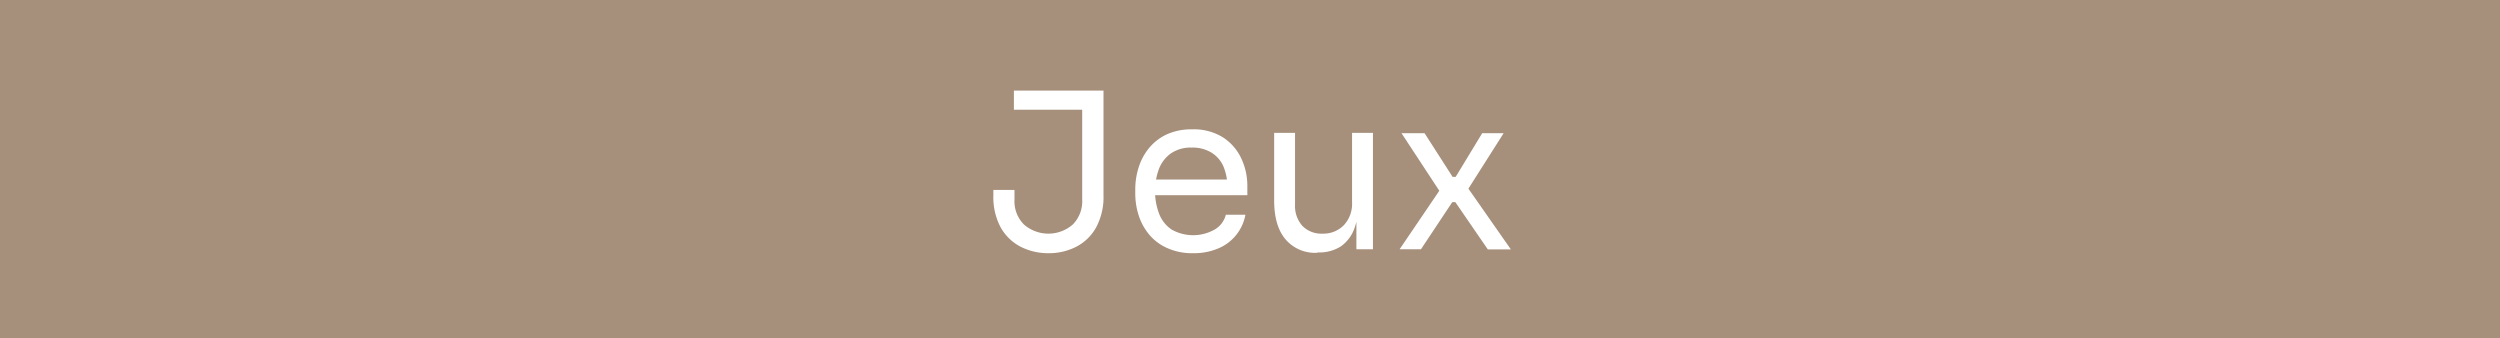 <svg xmlns="http://www.w3.org/2000/svg" viewBox="0 0 414 56"><defs><style>.cls-1{fill:#a68f7b;}.cls-2{fill:#fff;}</style></defs><g id="Layer_2" data-name="Layer 2"><g id="Layer_1-2" data-name="Layer 1"><rect class="cls-1" width="414" height="56"></rect><path class="cls-2" d="M173.59,41.93A10,10,0,0,1,169,40.85a8,8,0,0,1-3.3-3.21,10.62,10.62,0,0,1-1.2-5.29v-.9H168V33a5.45,5.45,0,0,0,1.58,4.19,6.16,6.16,0,0,0,8.06,0A5.46,5.46,0,0,0,179.21,33V17.45h3.53v14.9a10.61,10.61,0,0,1-1.21,5.29,7.92,7.92,0,0,1-3.28,3.21A9.91,9.91,0,0,1,173.59,41.93ZM167.9,18.17V15h14.84v3.17Z"></path><path class="cls-2" d="M197.6,41.93a10,10,0,0,1-4.35-.87,8.21,8.21,0,0,1-3-2.28,9.55,9.55,0,0,1-1.71-3.19A11.87,11.87,0,0,1,188,32v-.65a12,12,0,0,1,.56-3.63,9.55,9.55,0,0,1,1.71-3.19,8.4,8.4,0,0,1,2.93-2.27,9.78,9.78,0,0,1,4.2-.84,9.12,9.12,0,0,1,5.16,1.35,8.36,8.36,0,0,1,3,3.47,10.63,10.63,0,0,1,1,4.54v1.55H189.5v-2.6h14.55l-.79,1.41a8.93,8.93,0,0,0-.65-3.55,5.05,5.05,0,0,0-2-2.32,6,6,0,0,0-3.27-.83,5.78,5.78,0,0,0-3.4.94,5.58,5.58,0,0,0-2,2.55,10.66,10.66,0,0,0,0,7.44A5.58,5.58,0,0,0,194,38a7.23,7.23,0,0,0,7.25-.05A3.94,3.94,0,0,0,203,35.56h3.24a7.47,7.47,0,0,1-4.57,5.61A10.29,10.29,0,0,1,197.6,41.93Z"></path><path class="cls-2" d="M218.12,41.86a6.4,6.4,0,0,1-5.25-2.24Q211,37.4,211,33.18V22h3.46V33.86a4.93,4.93,0,0,0,1.22,3.55A4.38,4.38,0,0,0,219,38.69a4.72,4.72,0,0,0,3.53-1.39,5.18,5.18,0,0,0,1.37-3.8V22h3.46V41.28h-2.74V33h.43a13.51,13.51,0,0,1-.75,4.8,6.25,6.25,0,0,1-2.25,3,6.62,6.62,0,0,1-3.8,1Z"></path><path class="cls-2" d="M231.77,41.28l6.87-10.12-.1.72-6.45-9.82h3.82l4.64,7.23h.51l4.39-7.23H249l-6.08,9.57L243,31l7.2,10.3h-3.82L241,33.47h-.5l-5.19,7.81Z"></path></g></g></svg>